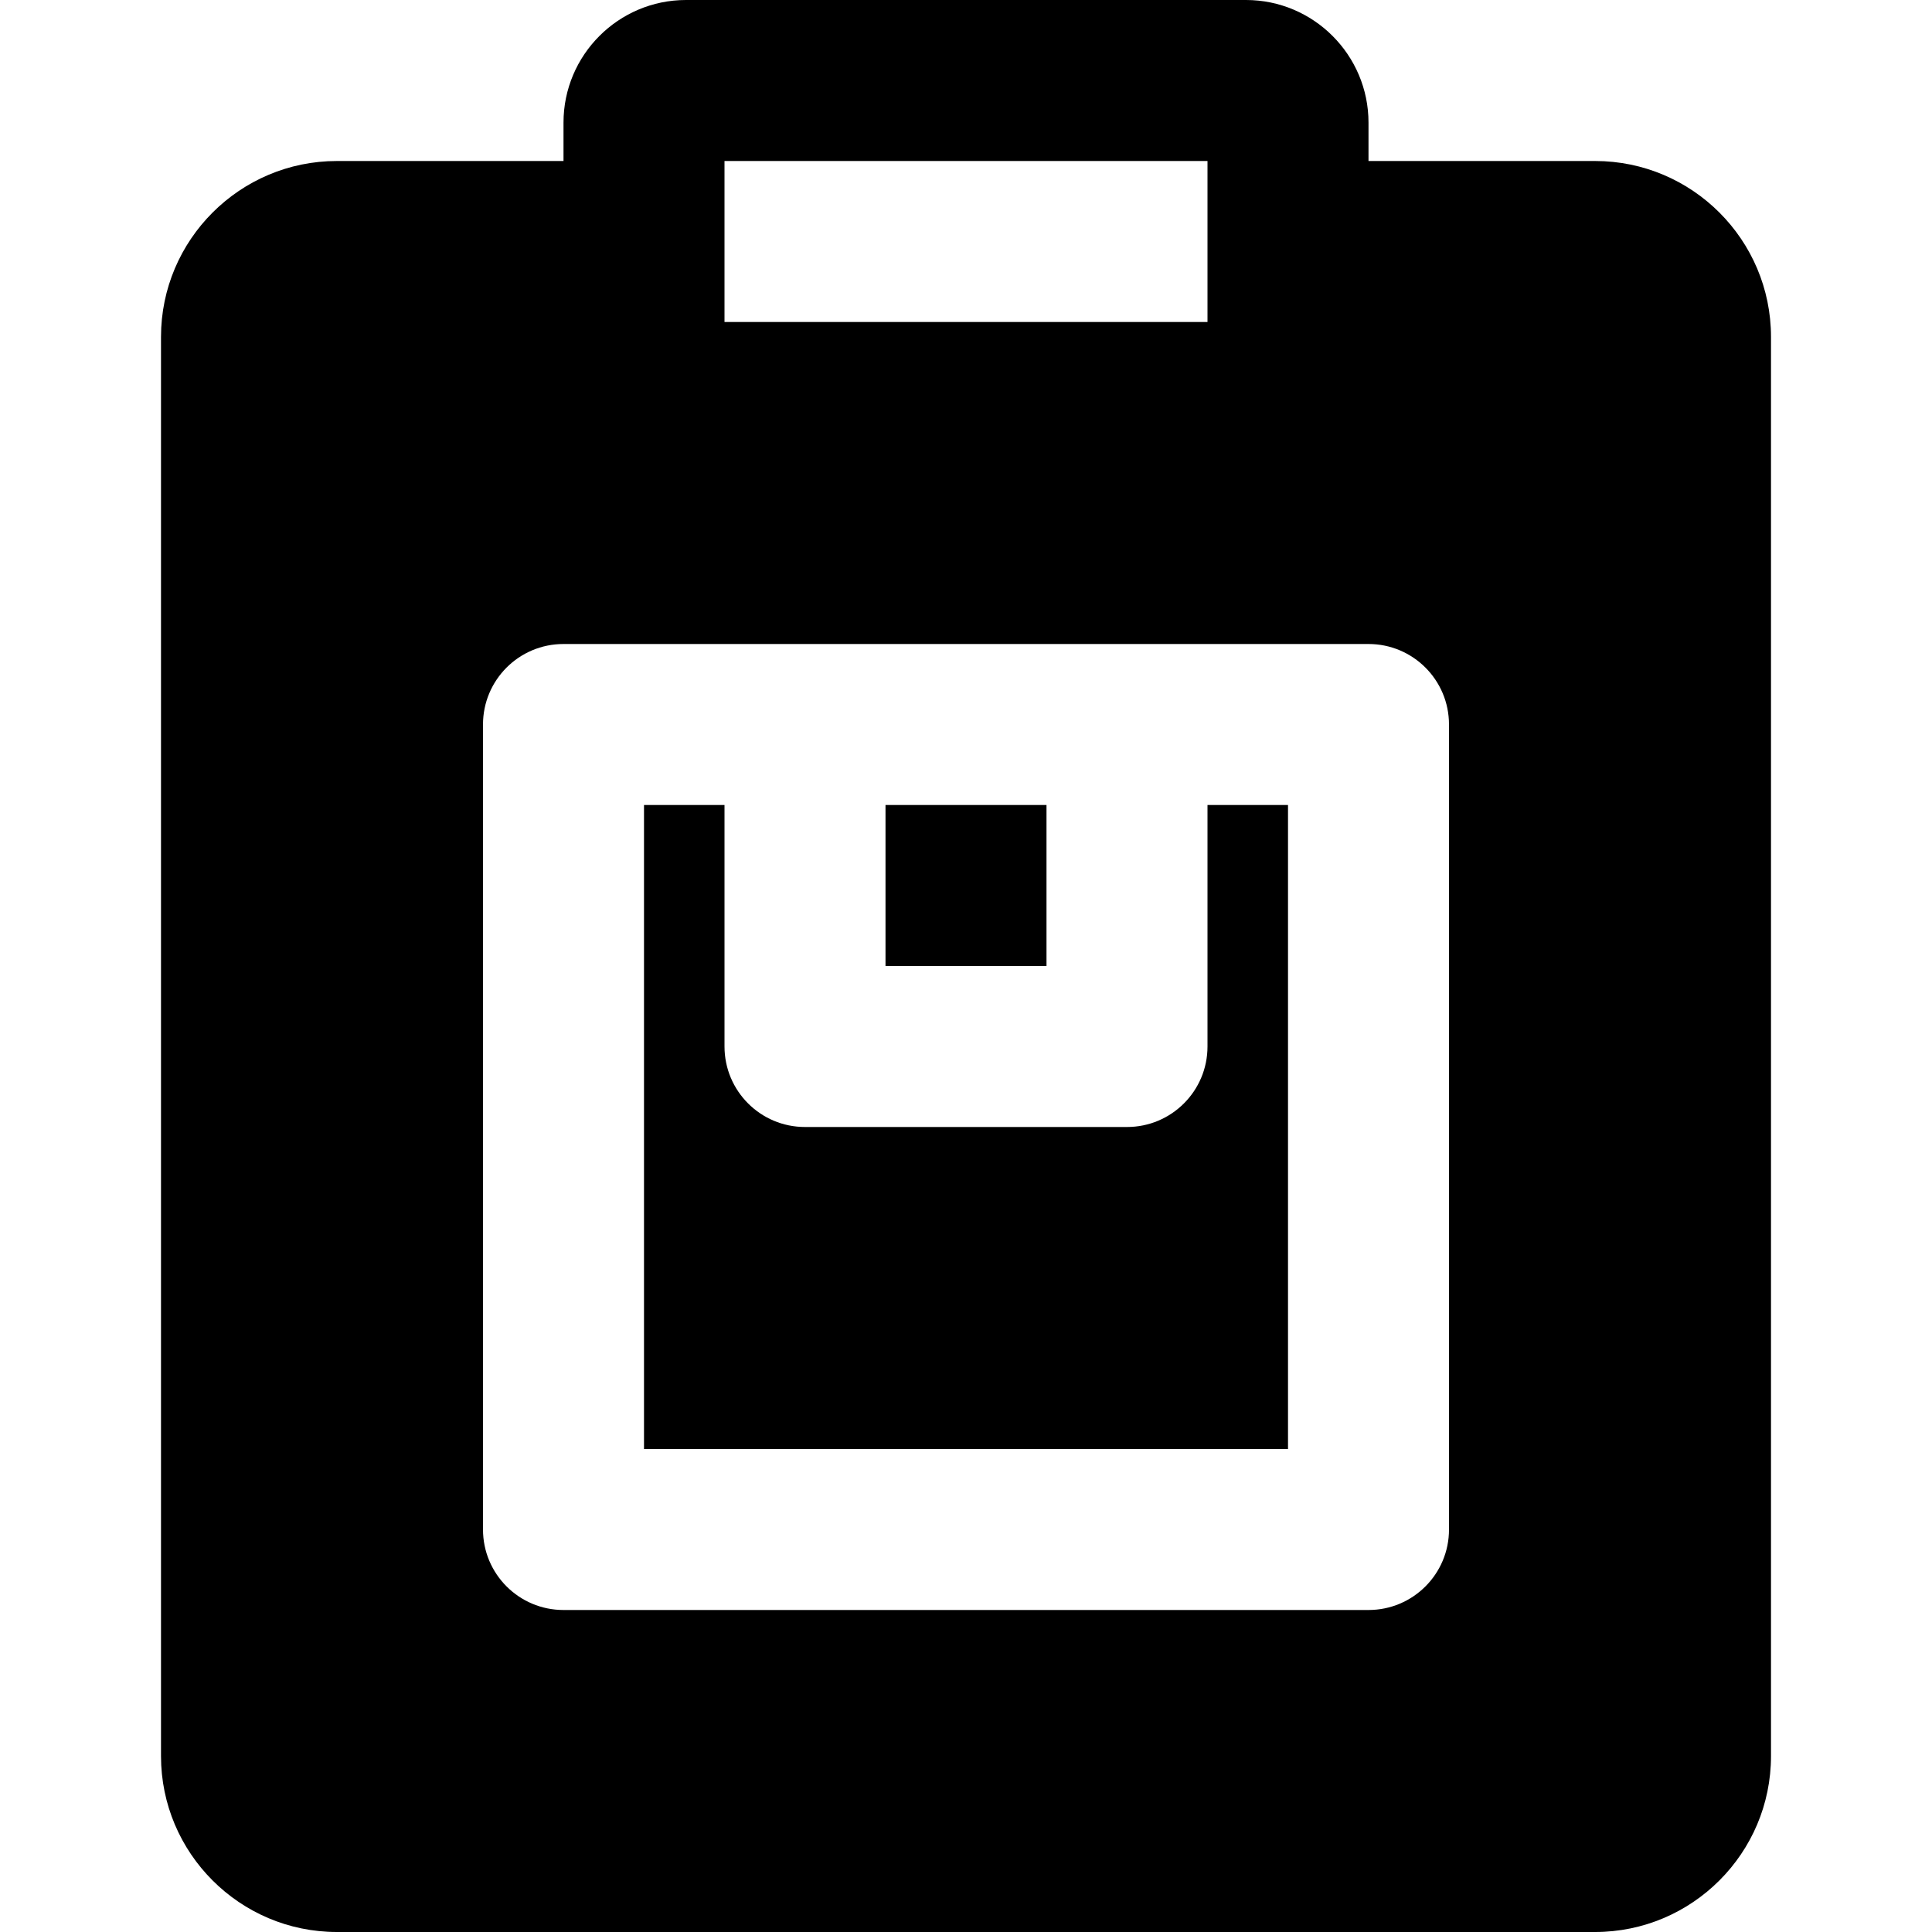 <?xml version="1.0" encoding="iso-8859-1"?>
<!-- Uploaded to: SVG Repo, www.svgrepo.com, Generator: SVG Repo Mixer Tools -->
<svg fill="#000000" version="1.1" id="Layer_1" xmlns="http://www.w3.org/2000/svg" xmlns:xlink="http://www.w3.org/1999/xlink" 
	 viewBox="0 0 512 512" xml:space="preserve">
<g>
	<g>
		<path d="M422.72,42.667h-60.053V32.491c0-17.92-14.571-32.491-32.47-32.491H181.803c-17.899,0-32.469,14.571-32.469,32.491v10.176
			H89.28c-25.707,0-46.613,20.907-46.613,46.613v376.107C42.667,491.093,63.573,512,89.28,512h333.44
			c25.707,0,46.613-20.907,46.613-46.613V89.28C469.333,63.573,448.427,42.667,422.72,42.667z M192,42.667h128v42.667H192V42.667z
			 M362.667,426.666H149.333c-11.797,0-21.333-9.557-21.333-21.333V192c0-11.776,9.536-21.333,21.333-21.333h64h85.333h64
			c11.797,0,21.333,9.557,21.333,21.333v213.333H384C384,417.109,374.464,426.666,362.667,426.666z"/>
	</g>
</g>
<g>
	<g>
		<path d="M320,213.333v64c0,11.776-9.536,21.333-21.333,21.333h-85.333c-11.797,0-21.333-9.557-21.333-21.333v-64h-21.333V384
			h170.667V213.333H320z"/>
	</g>
</g>
<g>
	<g>
		<rect x="234.667" y="213.333" width="42.666" height="42.667"/>
	</g>
</g>
</svg>